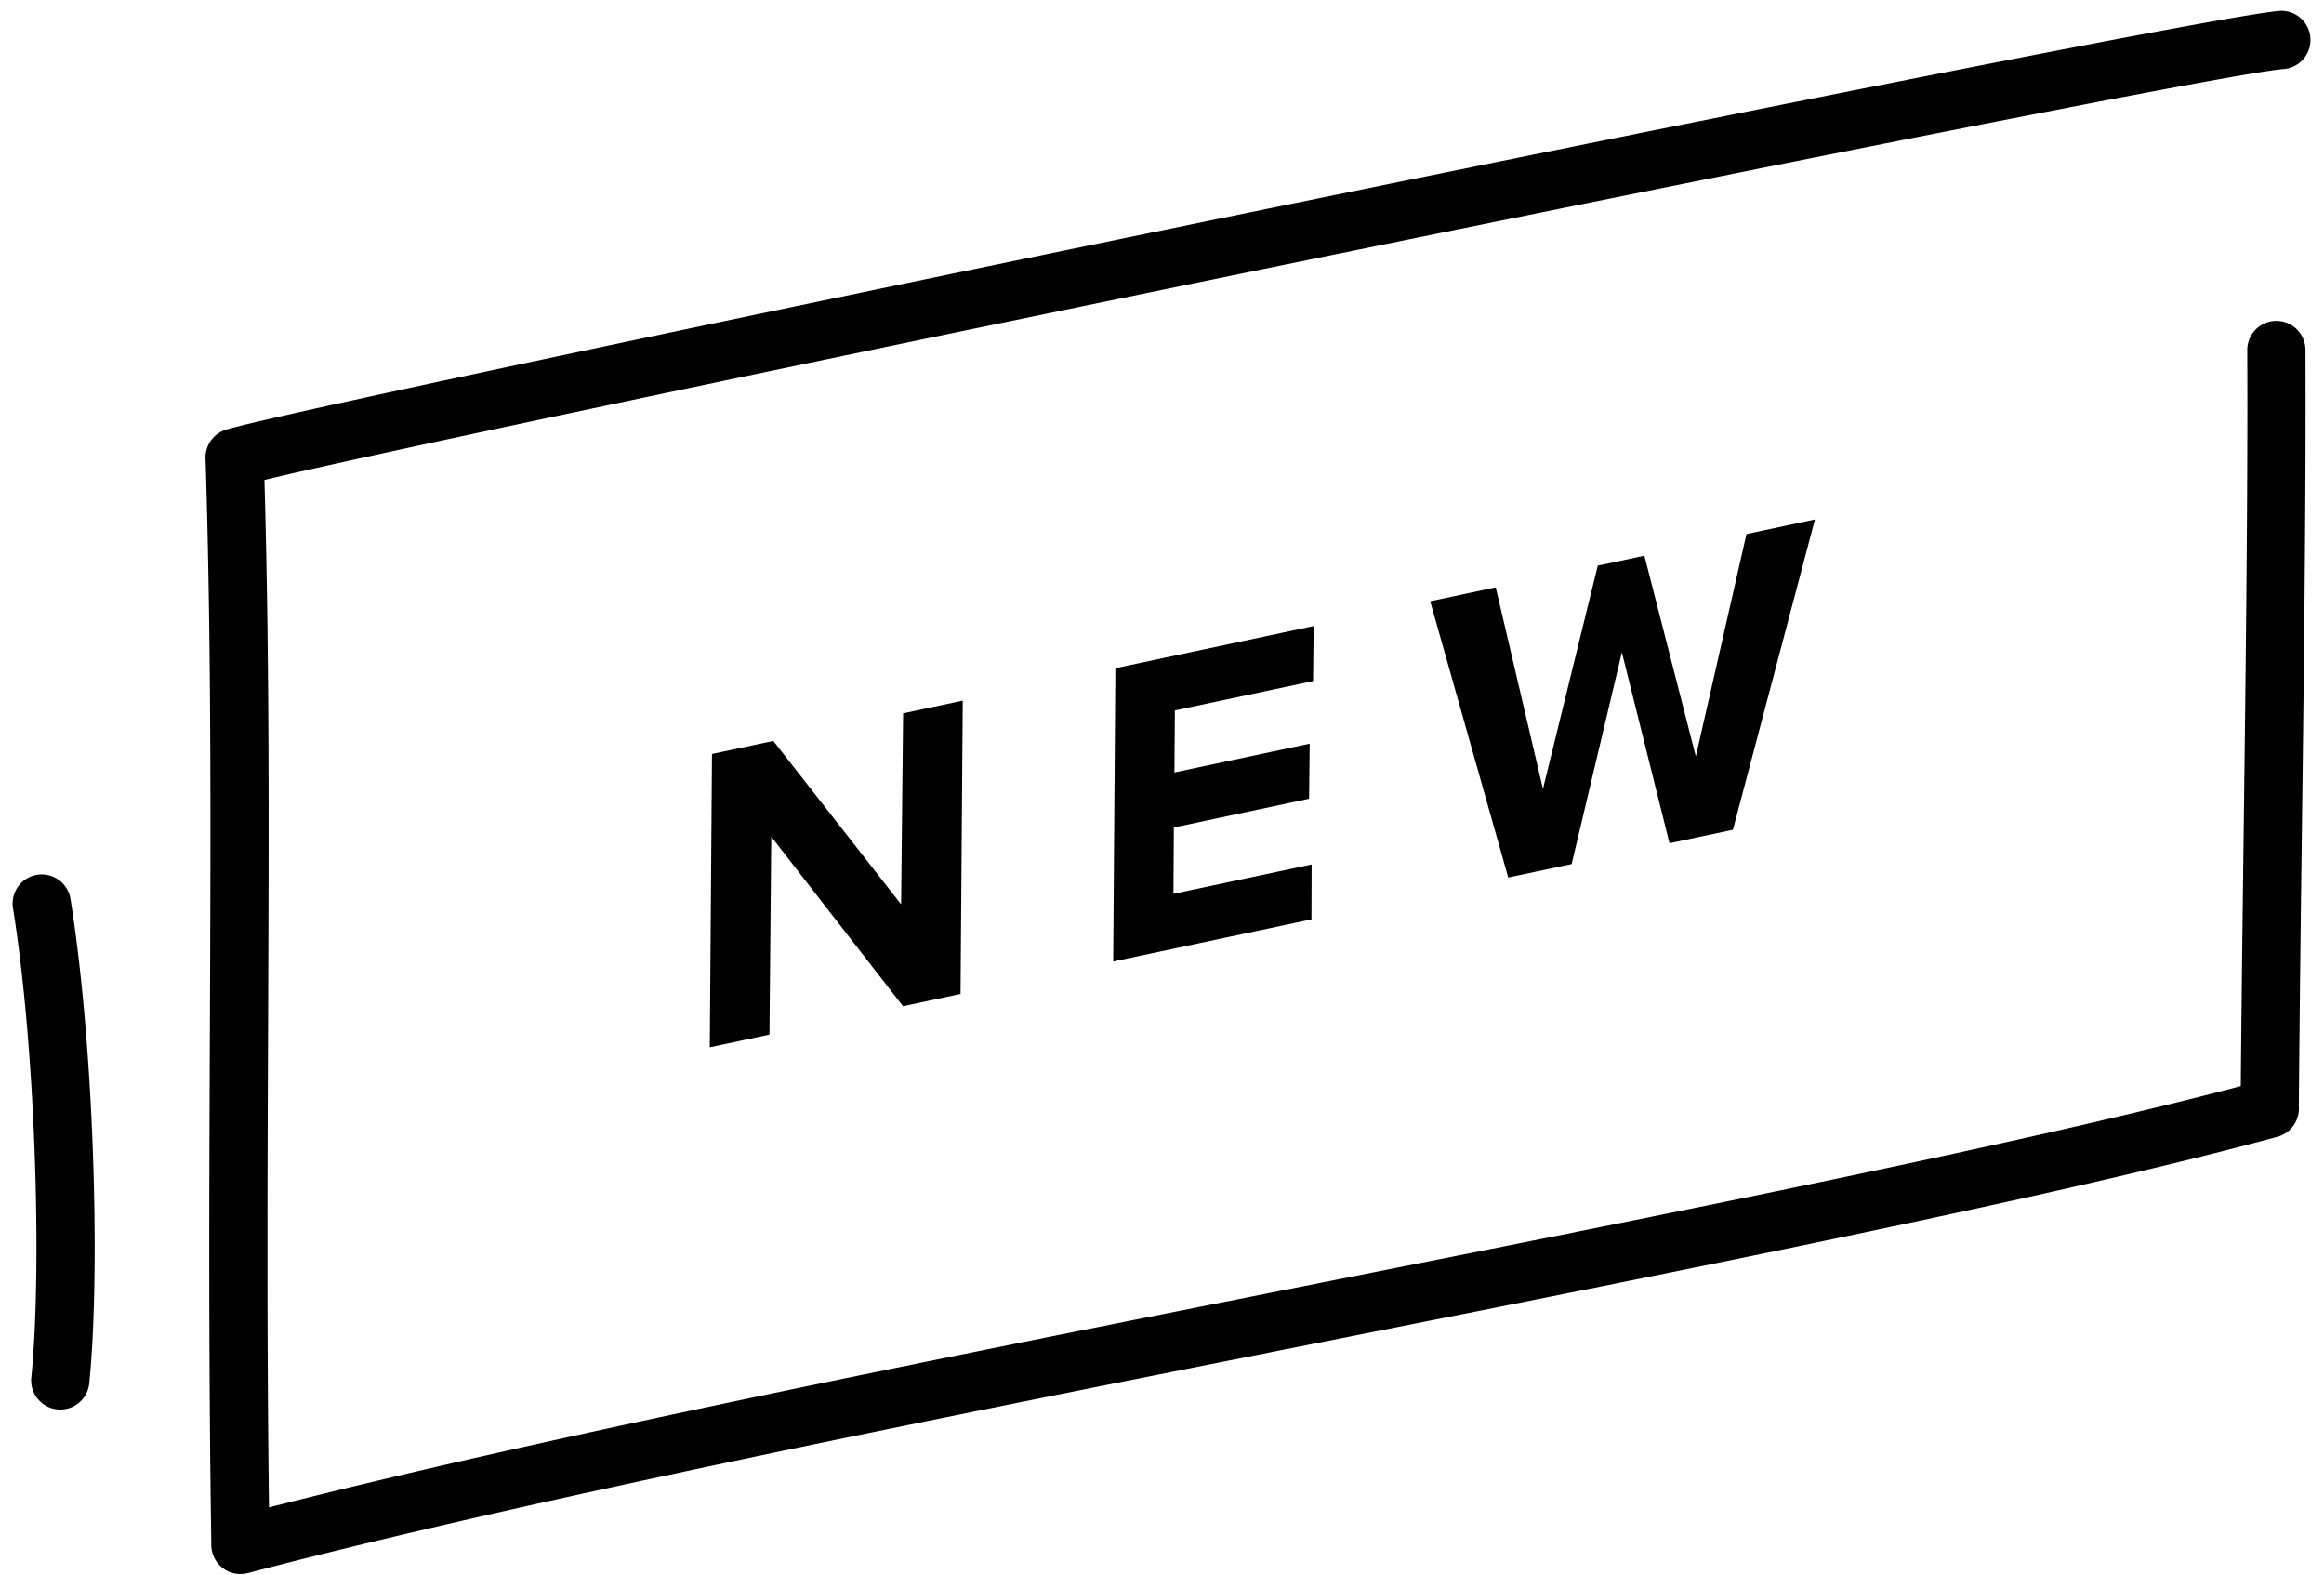 <svg width="124" height="84" viewBox="0 0 124 84" xmlns="http://www.w3.org/2000/svg"><path d="M4.763 73.793a1.554 1.554 0 1 1-3.094-.305c.298-2.926.354-7.5.168-12.3-.173-4.445-.554-9.07-1.144-12.742a1.553 1.553 0 1 1 3.069-.487c.609 3.794 1.003 8.555 1.18 13.12.192 4.935.132 9.663-.18 12.714zm87.699-29.526l4.376-16.554-3.652.777-2.703 11.864-2.744-10.707-2.488.53-2.925 11.911-2.52-10.754-3.496.743 4.163 14.737 3.384-.718 2.68-11.298 2.54 10.187 3.385-.718zm-22.488 4.78l.01-2.93-7.373 1.567.02-3.54 7.217-1.535.032-2.936-7.217 1.535.024-3.308 7.373-1.567.032-2.935-10.58 2.25-.116 15.646 10.578-2.248zm-18.723 3.98l.118-15.649-3.182.676-.107 10.19-6.818-8.718-3.273.696-.117 15.648 3.183-.677.097-10.56 7.029 9.046 3.07-.653zM121.68.577a1.556 1.556 0 0 1 .184 3.105c-2.144.131-24.487 4.56-48.407 9.437-25.632 5.227-53.036 10.965-59.347 12.485.276 9.67.235 19.207.193 29.341-.033 7.991-.068 16.358.05 25.472 14.92-3.812 35.84-7.96 55.898-11.938 19.303-3.828 37.809-7.498 49.309-10.538.035-4.056.09-8.435.146-12.908.115-9.104.234-18.606.2-26.356a1.552 1.552 0 1 1 3.105-.012c.035 7.785-.084 17.294-.2 26.405a3170.5 3170.5 0 0 0-.154 13.95 1.56 1.56 0 0 1-1.146 1.625c-11.462 3.116-30.636 6.918-50.664 10.891-20.915 4.147-42.768 8.481-57.624 12.386v-.002a1.553 1.553 0 0 1-1.948-1.483c-.151-9.9-.113-18.919-.077-27.504.043-10.485.085-20.327-.228-30.376a1.557 1.557 0 0 1 1.105-1.64c2.78-.84 32.829-7.148 60.76-12.843C96.88 5.172 119.394.716 121.683.578z" fill-rule="evenodd"/></svg>
